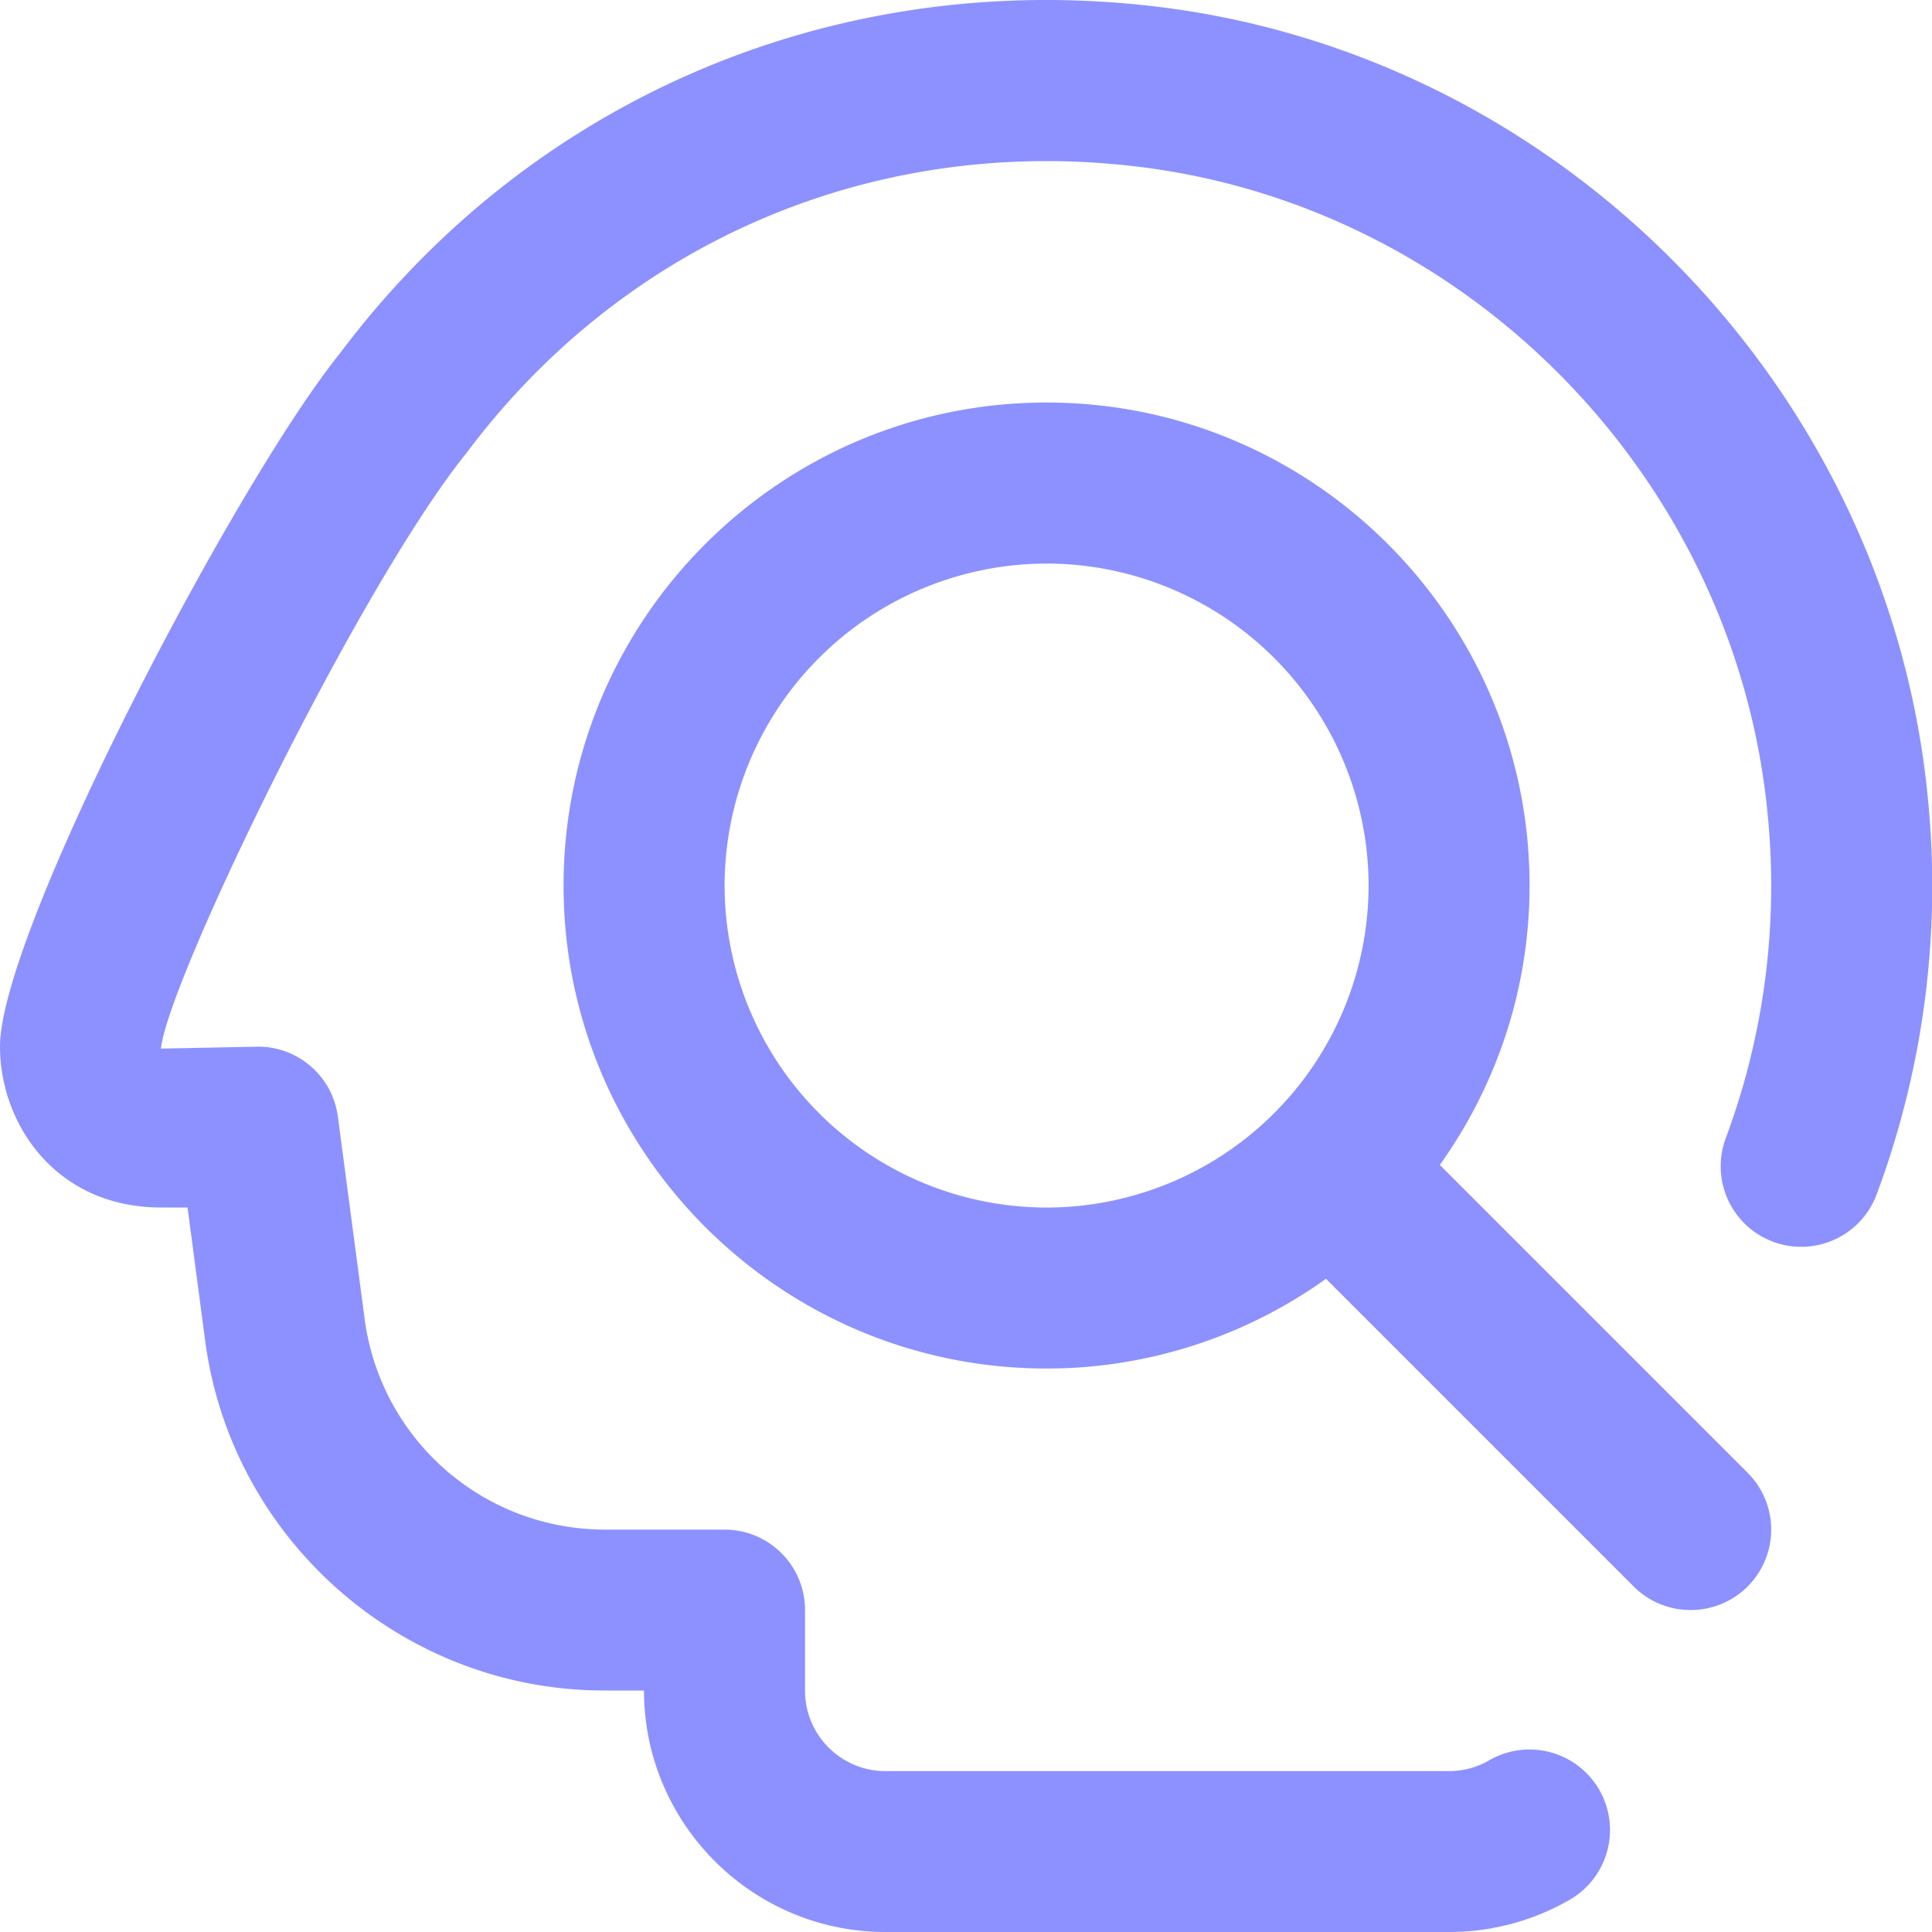 <svg width="40" height="40" fill="none" xmlns="http://www.w3.org/2000/svg"><g clip-path="url(#clip0_3269_57400)"><path d="M38.845 24.753a1.667 1.667 0 01-3.122-1.169 14.958 14.958 0 00.882-6.645c-.62-6.863-6.007-12.523-12.812-13.458-5.521-.753-10.798 1.445-14.125 5.885C7.43 12.134 3.47 20.324 3.332 21.71l2.011-.04c.837 0 1.544.62 1.652 1.449l.557 4.206a5.017 5.017 0 004.958 4.344H15c.922 0 1.667.745 1.667 1.666v1.667c0 .92.746 1.667 1.666 1.667H30c.293 0 .582-.077.833-.224a1.666 1.666 0 111.667 2.887A4.993 4.993 0 0130 40H18.333c-2.756 0-5-2.243-5-5h-.823c-4.163 0-7.715-3.111-8.262-7.24L3.883 25h-.55C1.168 25 0 23.283 0 21.666 0 19.3 4.887 9.976 7.038 7.316 11.065 1.941 17.52-.737 24.247.176c8.326 1.147 14.92 8.068 15.678 16.462a18.276 18.276 0 01-1.08 8.115zm-2.665 5.736a1.665 1.665 0 01-1.178 2.845c-.427 0-.854-.163-1.179-.488l-6.37-6.37a9.935 9.935 0 01-5.785 1.858c-5.515 0-10-4.485-10-10s4.485-10 10-10 10 4.485 10 10c0 2.157-.693 4.15-1.858 5.785l6.37 6.37zm-14.512-5.488a6.673 6.673 0 006.667-6.667 6.673 6.673 0 00-6.667-6.666 6.673 6.673 0 00-6.666 6.666 6.673 6.673 0 006.666 6.667z" fill="#8C91FF"/></g><defs><clipPath id="clip0_3269_57400"><path fill="#fff" d="M0 0h40v40H0z"/></clipPath></defs></svg>